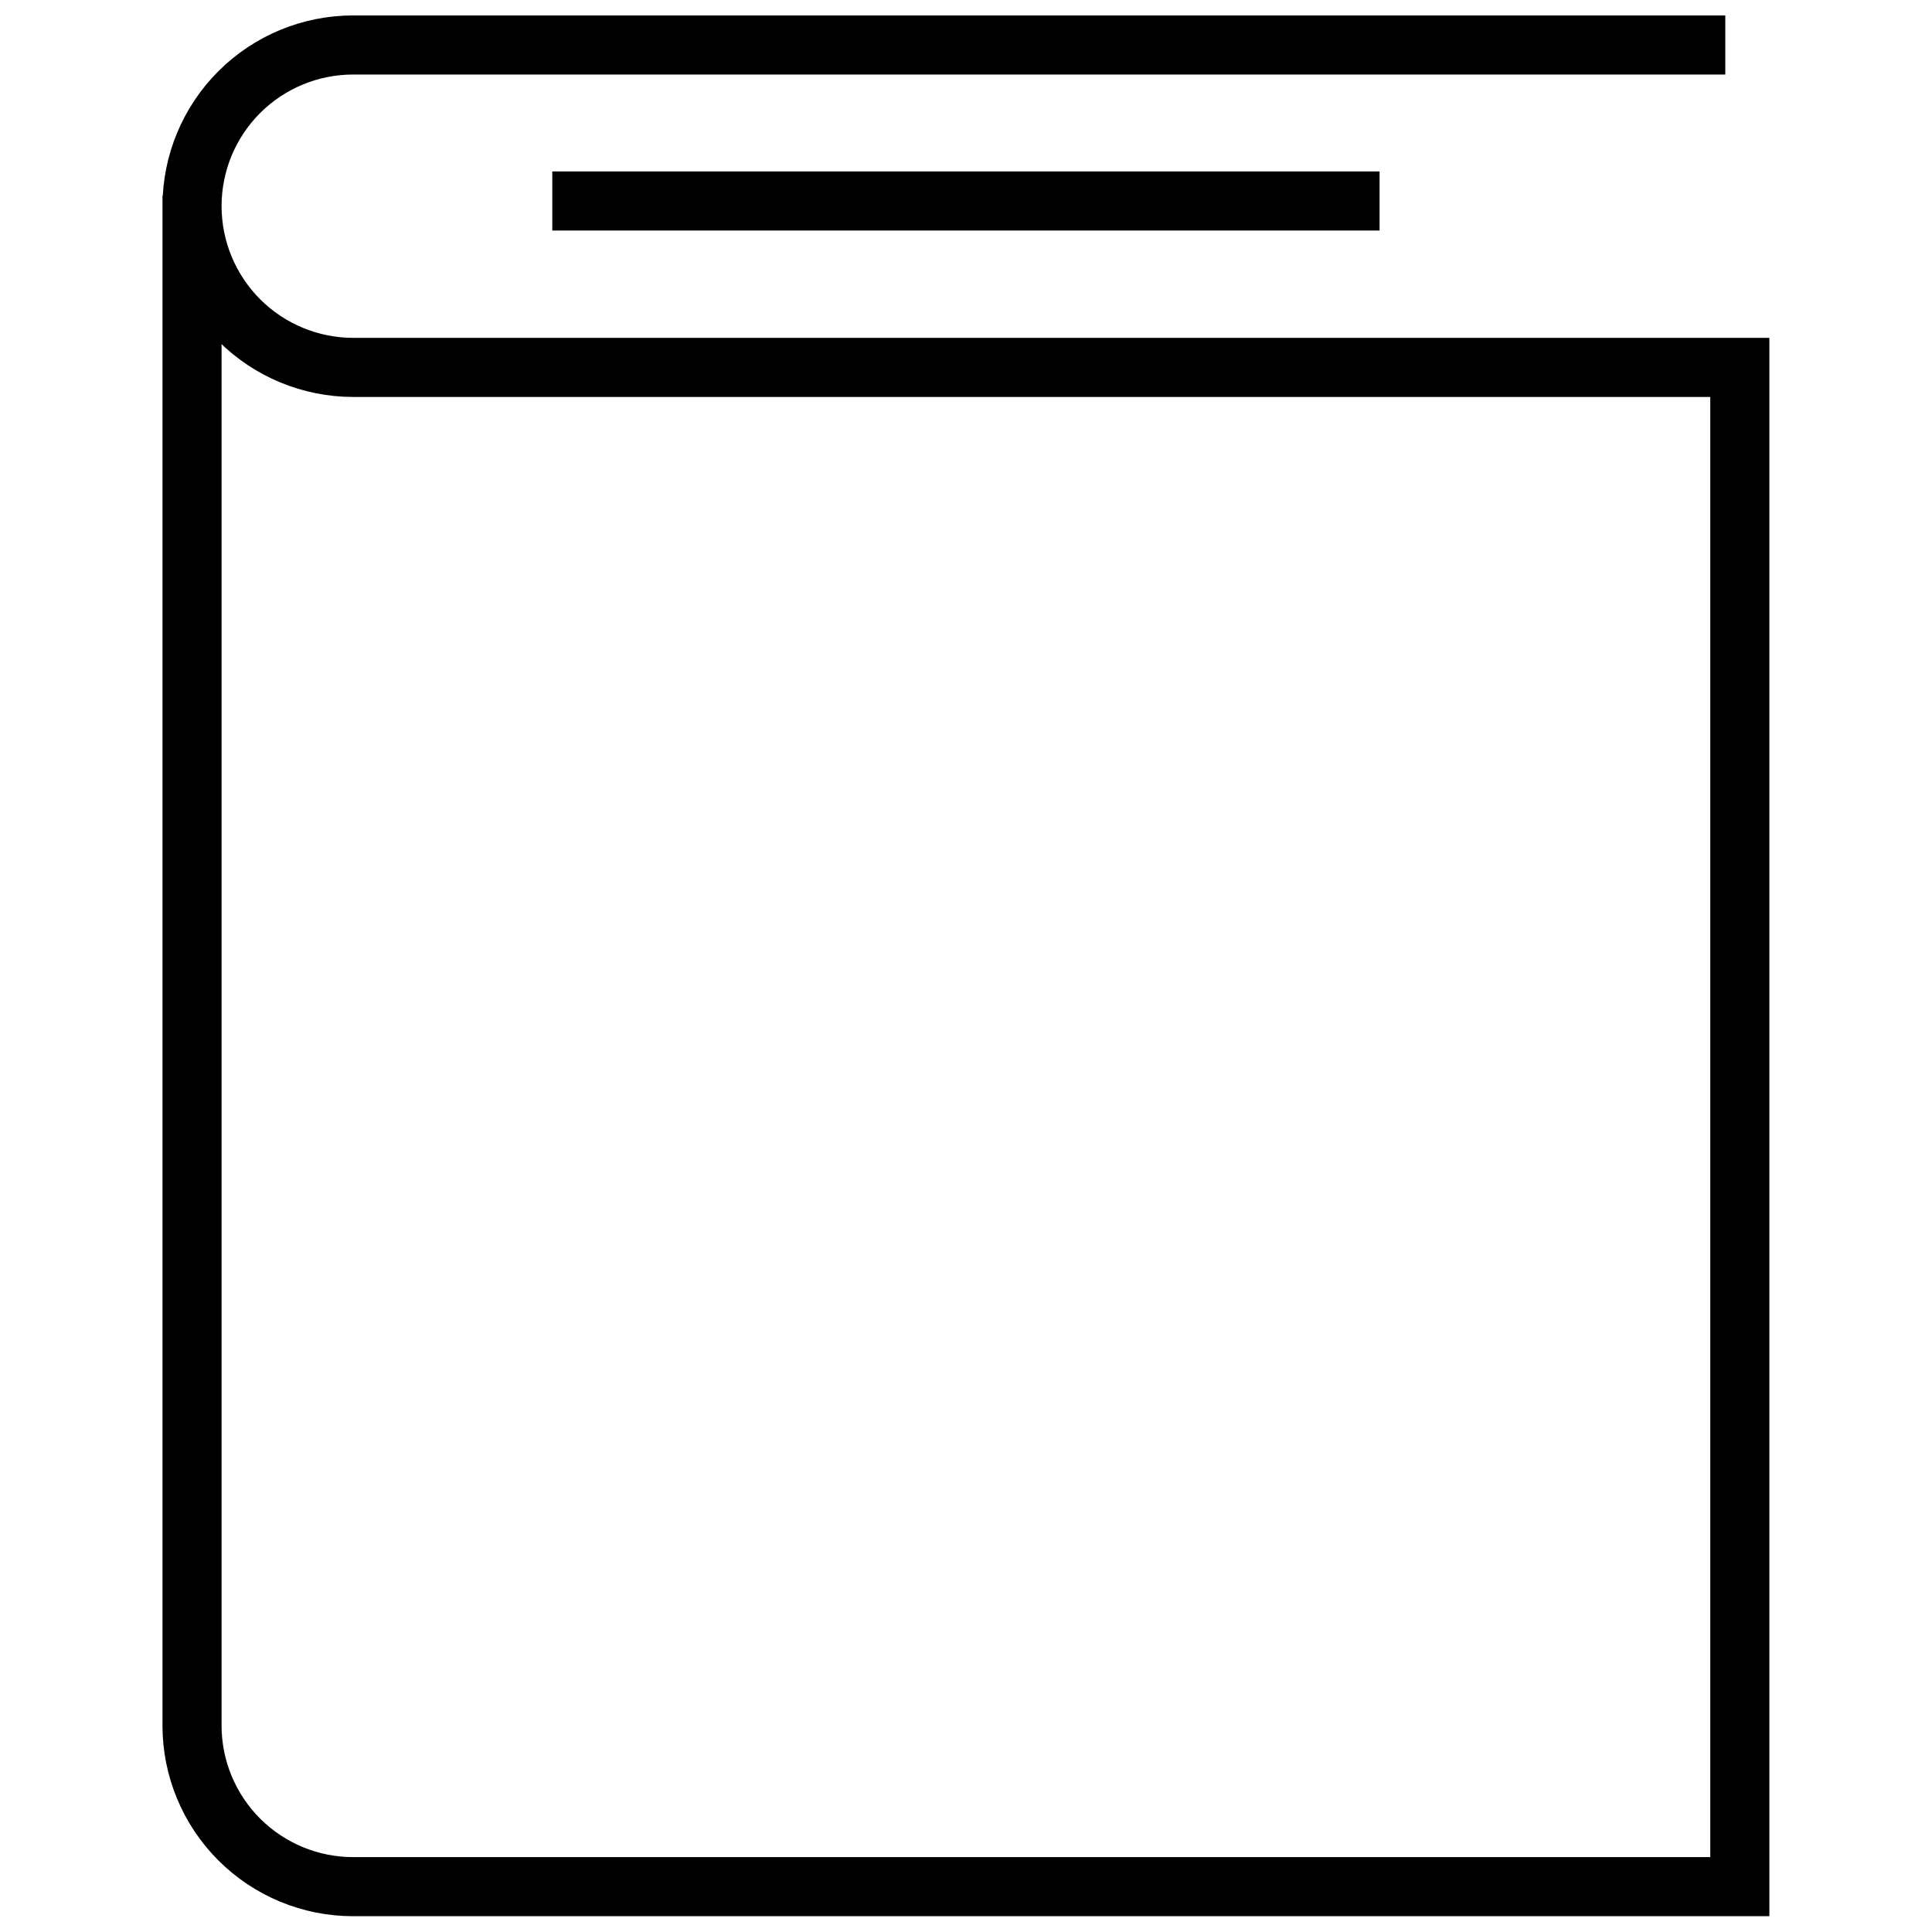 <?xml version="1.0" encoding="UTF-8"?>
<!-- Uploaded to: ICON Repo, www.iconrepo.com, Generator: ICON Repo Mixer Tools -->
<svg width="800px" height="800px" version="1.1" viewBox="144 144 512 512" xmlns="http://www.w3.org/2000/svg">
 <defs>
  <clipPath id="a">
   <path d="m148.09 148.09h503.81v503.81h-503.81z"/>
  </clipPath>
 </defs>
 <g clip-path="url(#a)">
  <path transform="matrix(5.22 0 0 5.22 187.06 148.09)" d="m1.5 9.15v77.68c0.002 2.168 0.866 4.246 2.399 5.777 1.534 1.532 3.613 2.392 5.78 2.392h70.4v-77.13h-70.4c-2.17-0.002-4.251-0.867-5.784-2.402-1.534-1.536-2.395-3.617-2.395-5.788 0-2.169 0.861-4.25 2.396-5.784 1.534-1.534 3.614-2.395 5.784-2.395h69.661" fill="none" stroke="#000000" stroke-miterlimit="10" stroke-width="3"/>
 </g>
 <path transform="matrix(5.22 0 0 5.22 187.06 148.09)" d="m19.79 9.42h42" fill="none" stroke="#000000" stroke-miterlimit="10" stroke-width="3"/>
</svg>